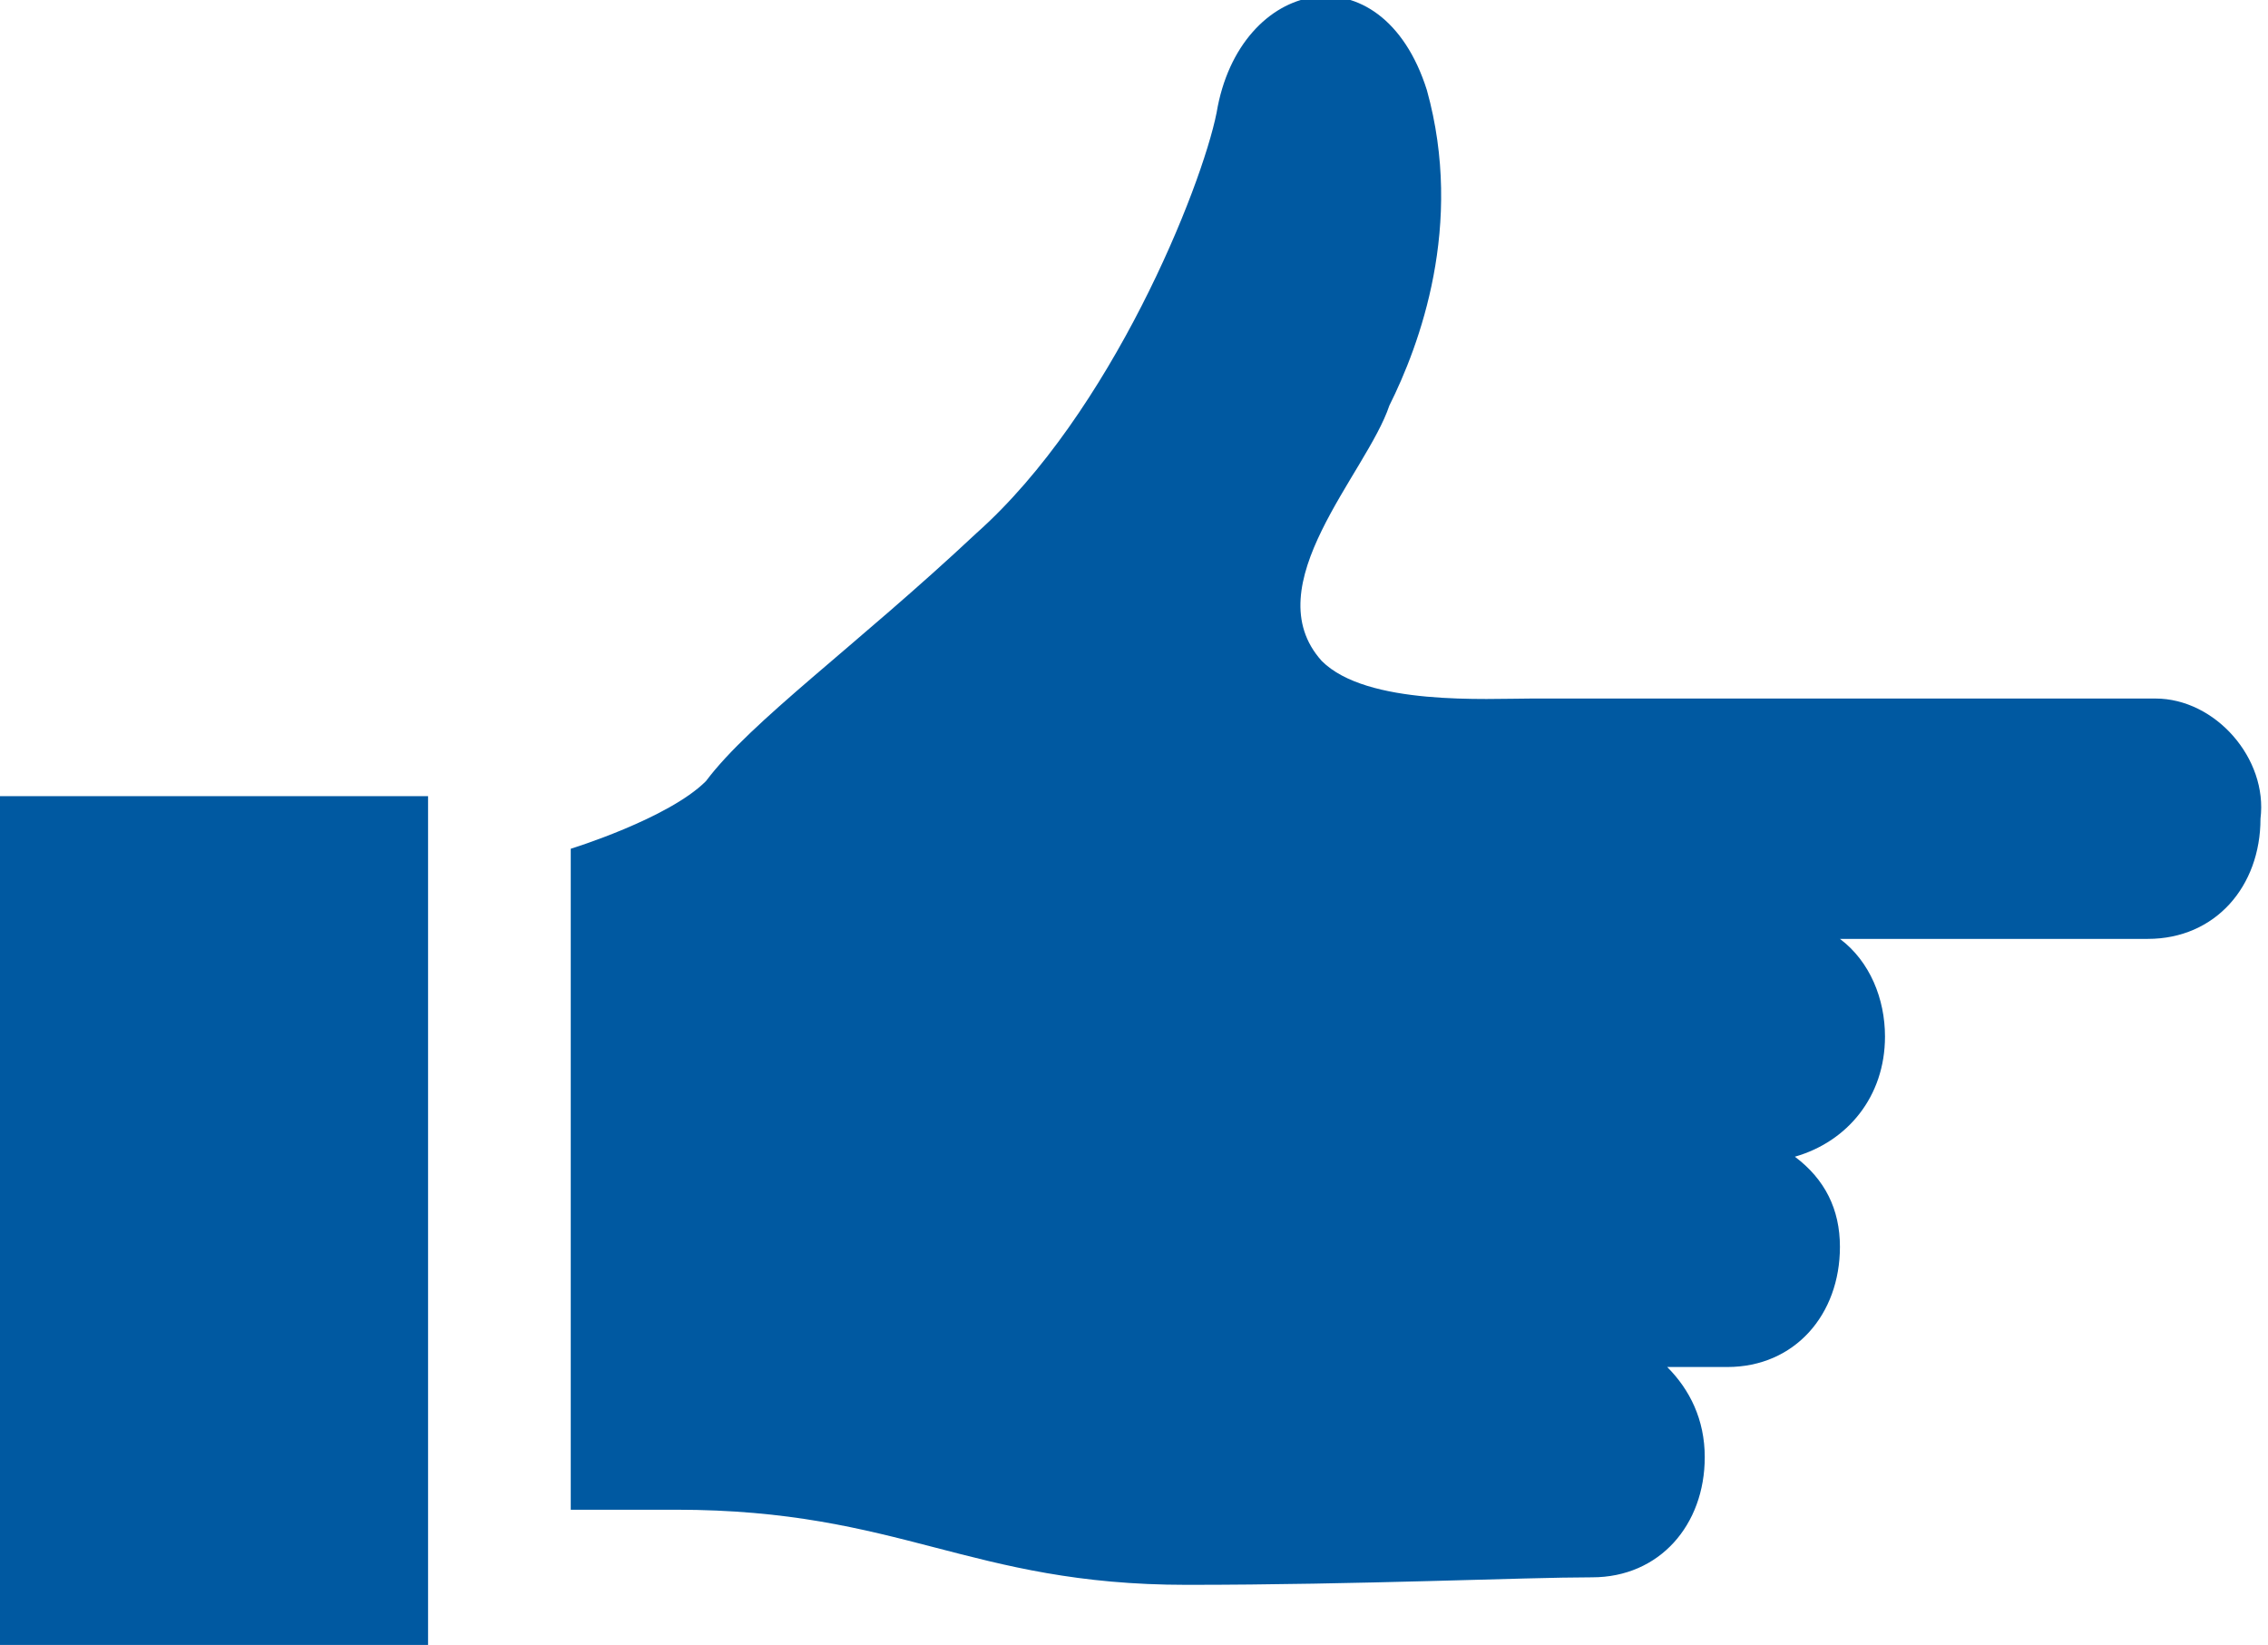 <?xml version="1.0" encoding="utf-8"?>
<!-- Generator: Adobe Illustrator 24.3.0, SVG Export Plug-In . SVG Version: 6.00 Build 0)  -->
<svg version="1.1" xmlns="http://www.w3.org/2000/svg" xmlns:xlink="http://www.w3.org/1999/xlink" x="0px" y="0px"
	 viewBox="0 0 30.2 21.9" style="enable-background:new 0 0 30.2 21.9;" xml:space="preserve">
<style type="text/css">
	.st0{fill:#0059A1;}
</style>
<g id="レイヤー_1">
</g>
<g id="内容">
	<g>
		<path class="st0" d="M28.7,9.3h-7.6c-0.1,0-0.5,0-0.7,0c-0.6,0-2.2,0.1-2.8-0.5c-0.9-1,0.6-2.5,0.9-3.4C18.9,4.6,19.5,3,19,1.2
			c-0.6-1.9-2.5-1.5-2.8,0.3c-0.2,1-1.4,4-3.2,5.6c-1.6,1.5-3,2.5-3.6,3.3c-0.5,0.5-1.8,0.9-1.8,0.9v8.8c0,0,0.2,0,1.4,0
			c3,0,3.9,1,6.8,1c2.3,0,4.5-0.1,5.4-0.1c0.9,0,1.5-0.7,1.5-1.6c0-0.5-0.2-0.9-0.5-1.2H23c0.9,0,1.5-0.7,1.5-1.6
			c0-0.5-0.2-0.9-0.6-1.2c0.7-0.2,1.2-0.8,1.2-1.6c0-0.5-0.2-1-0.6-1.3h4.1c0.9,0,1.5-0.7,1.5-1.6C30.2,10.1,29.5,9.3,28.7,9.3z"/>
		<rect y="10.6" class="st0" width="5.7" height="11.4"/>
	</g>
</g>
</svg>
